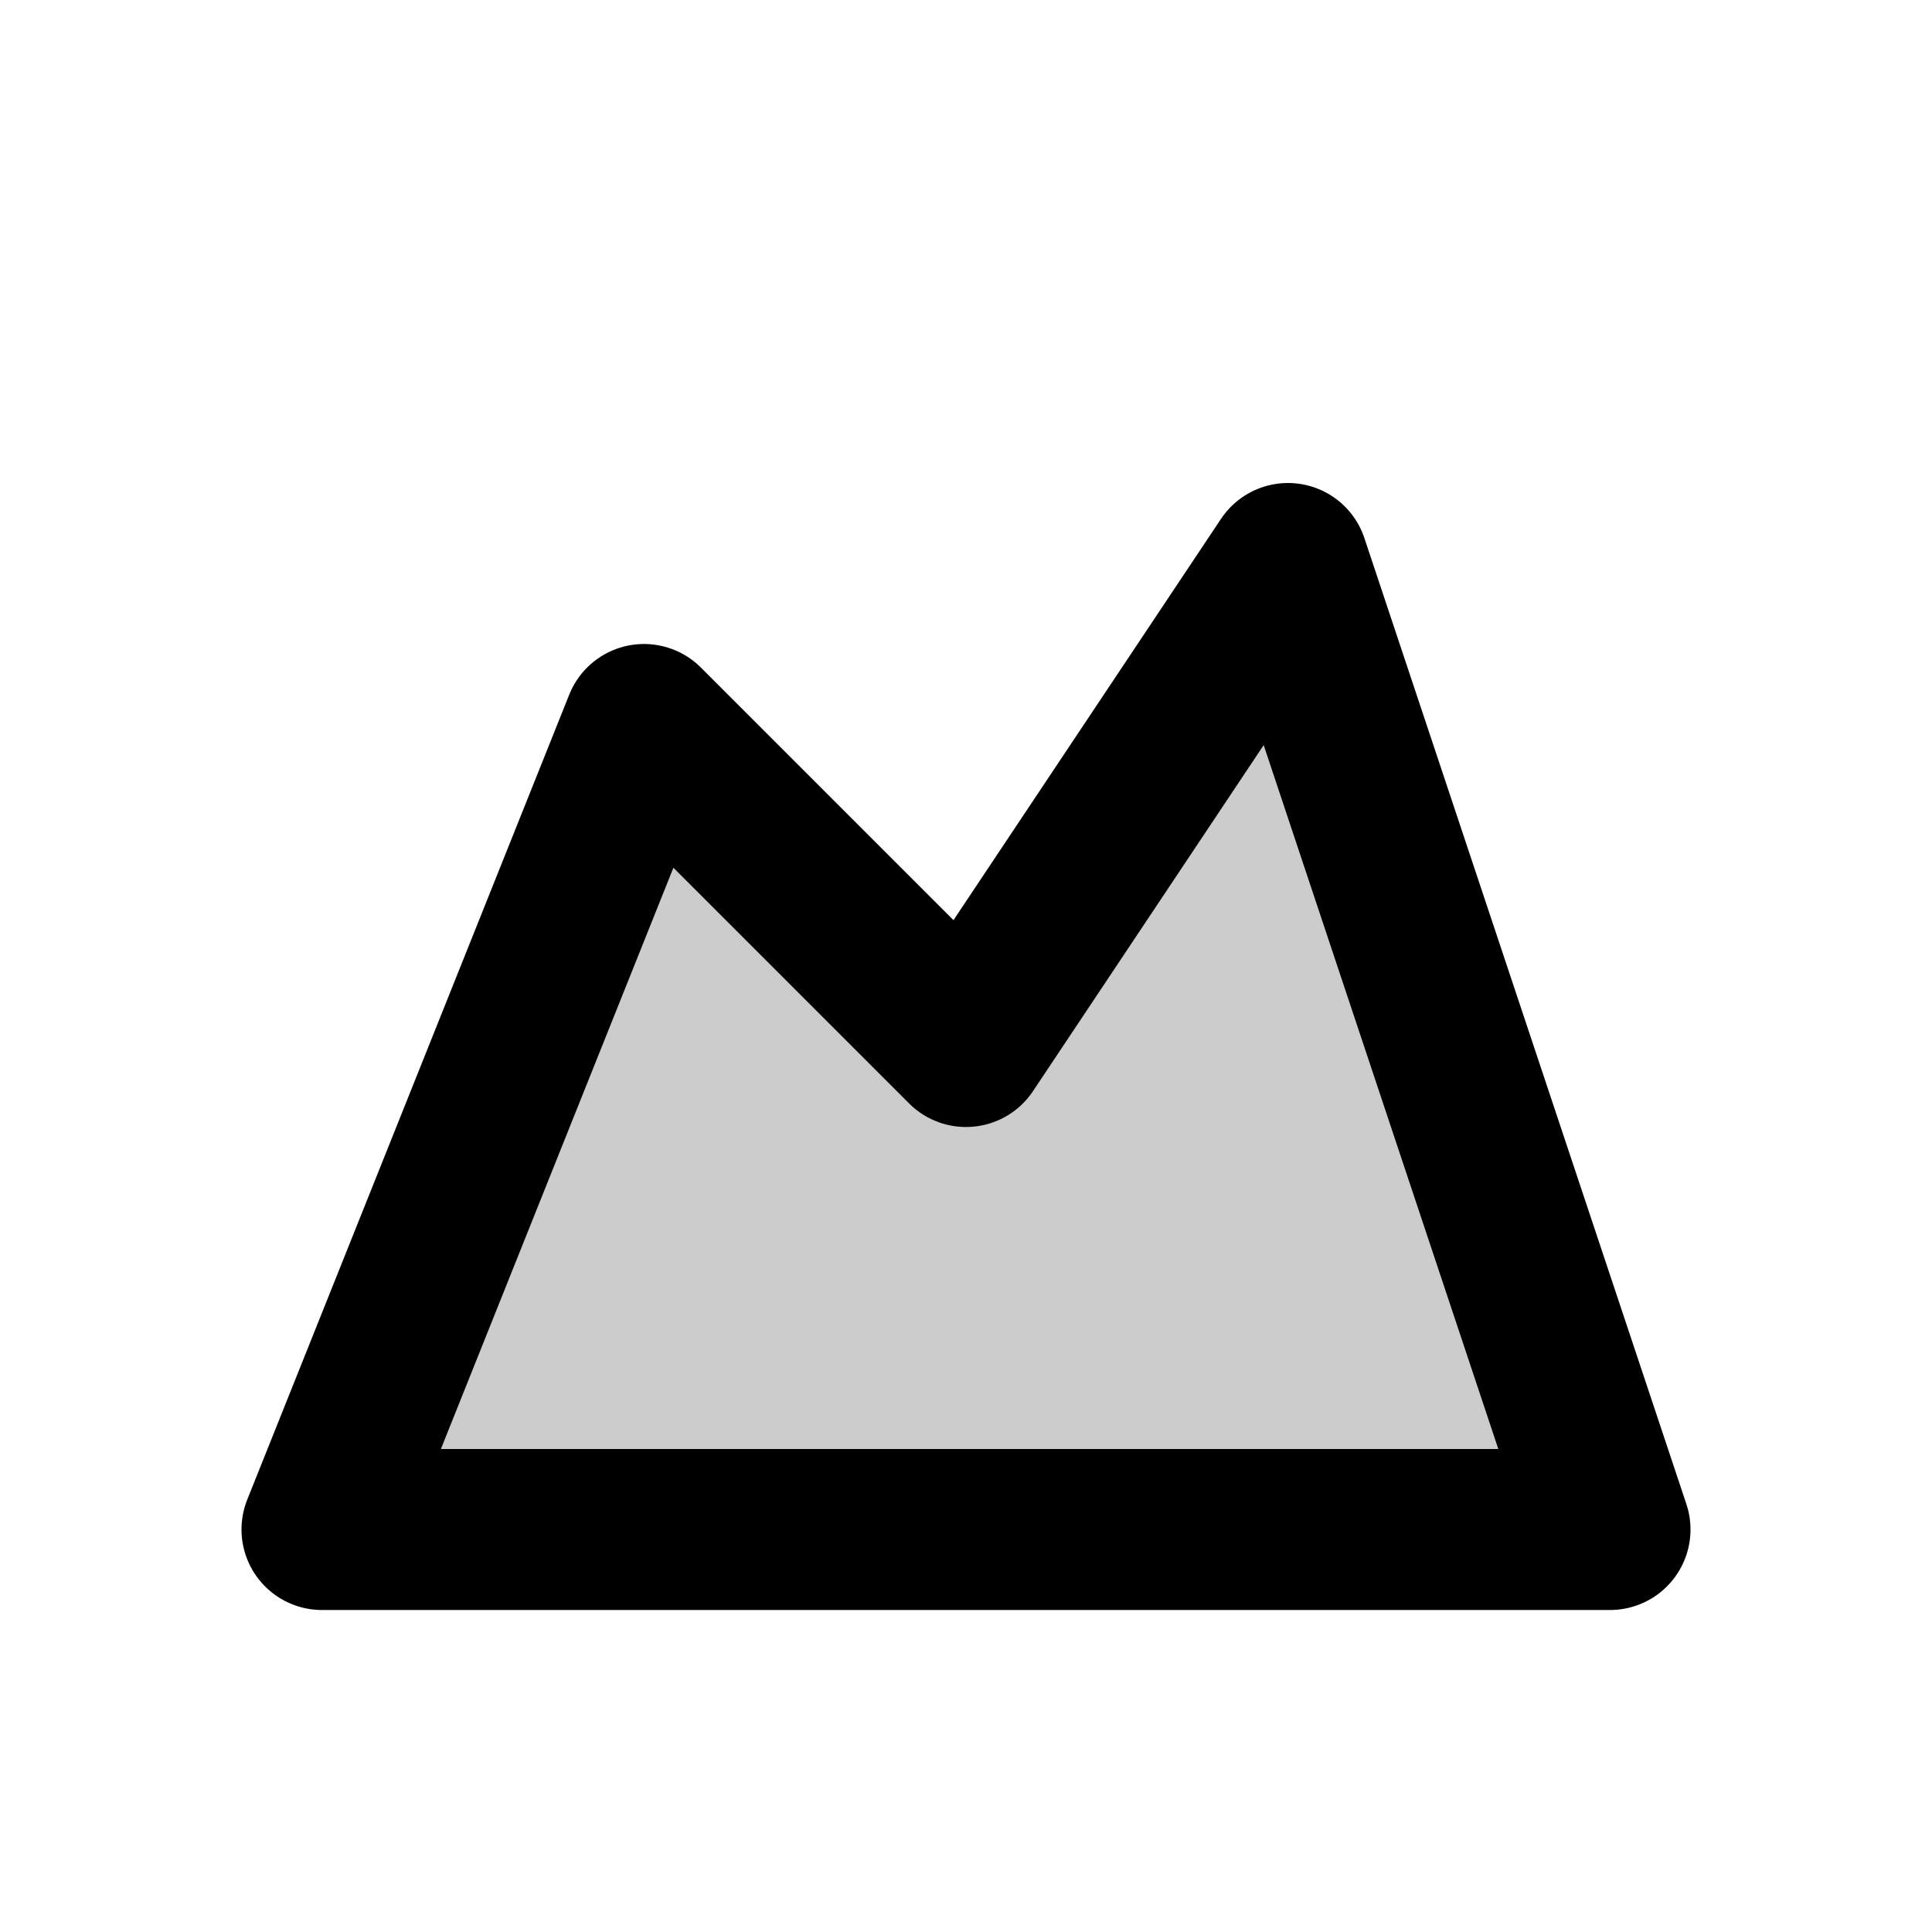 <?xml version="1.0" encoding="UTF-8"?>
<svg width="32" height="32" viewBox="0 0 24 24" fill="none" xmlns="http://www.w3.org/2000/svg">
  <style>
    @media (prefers-color-scheme: light) {
    path { color: #3b82f6; }
    }
    @media (prefers-color-scheme: dark) {
    path { color: #3b82f6; }
    }
  </style>
  <path d="M4 19L8 9L12 13L16 7L20 19H4Z" stroke="currentColor" stroke-width="2"
    stroke-linecap="round" stroke-linejoin="round" fill="currentColor" fill-opacity="0.2" />
  <!-- <path d="M6.5 19L8 9L12 13L16 7L17.5 19H6.5Z" fill="currentColor"/> -->
</svg> 
